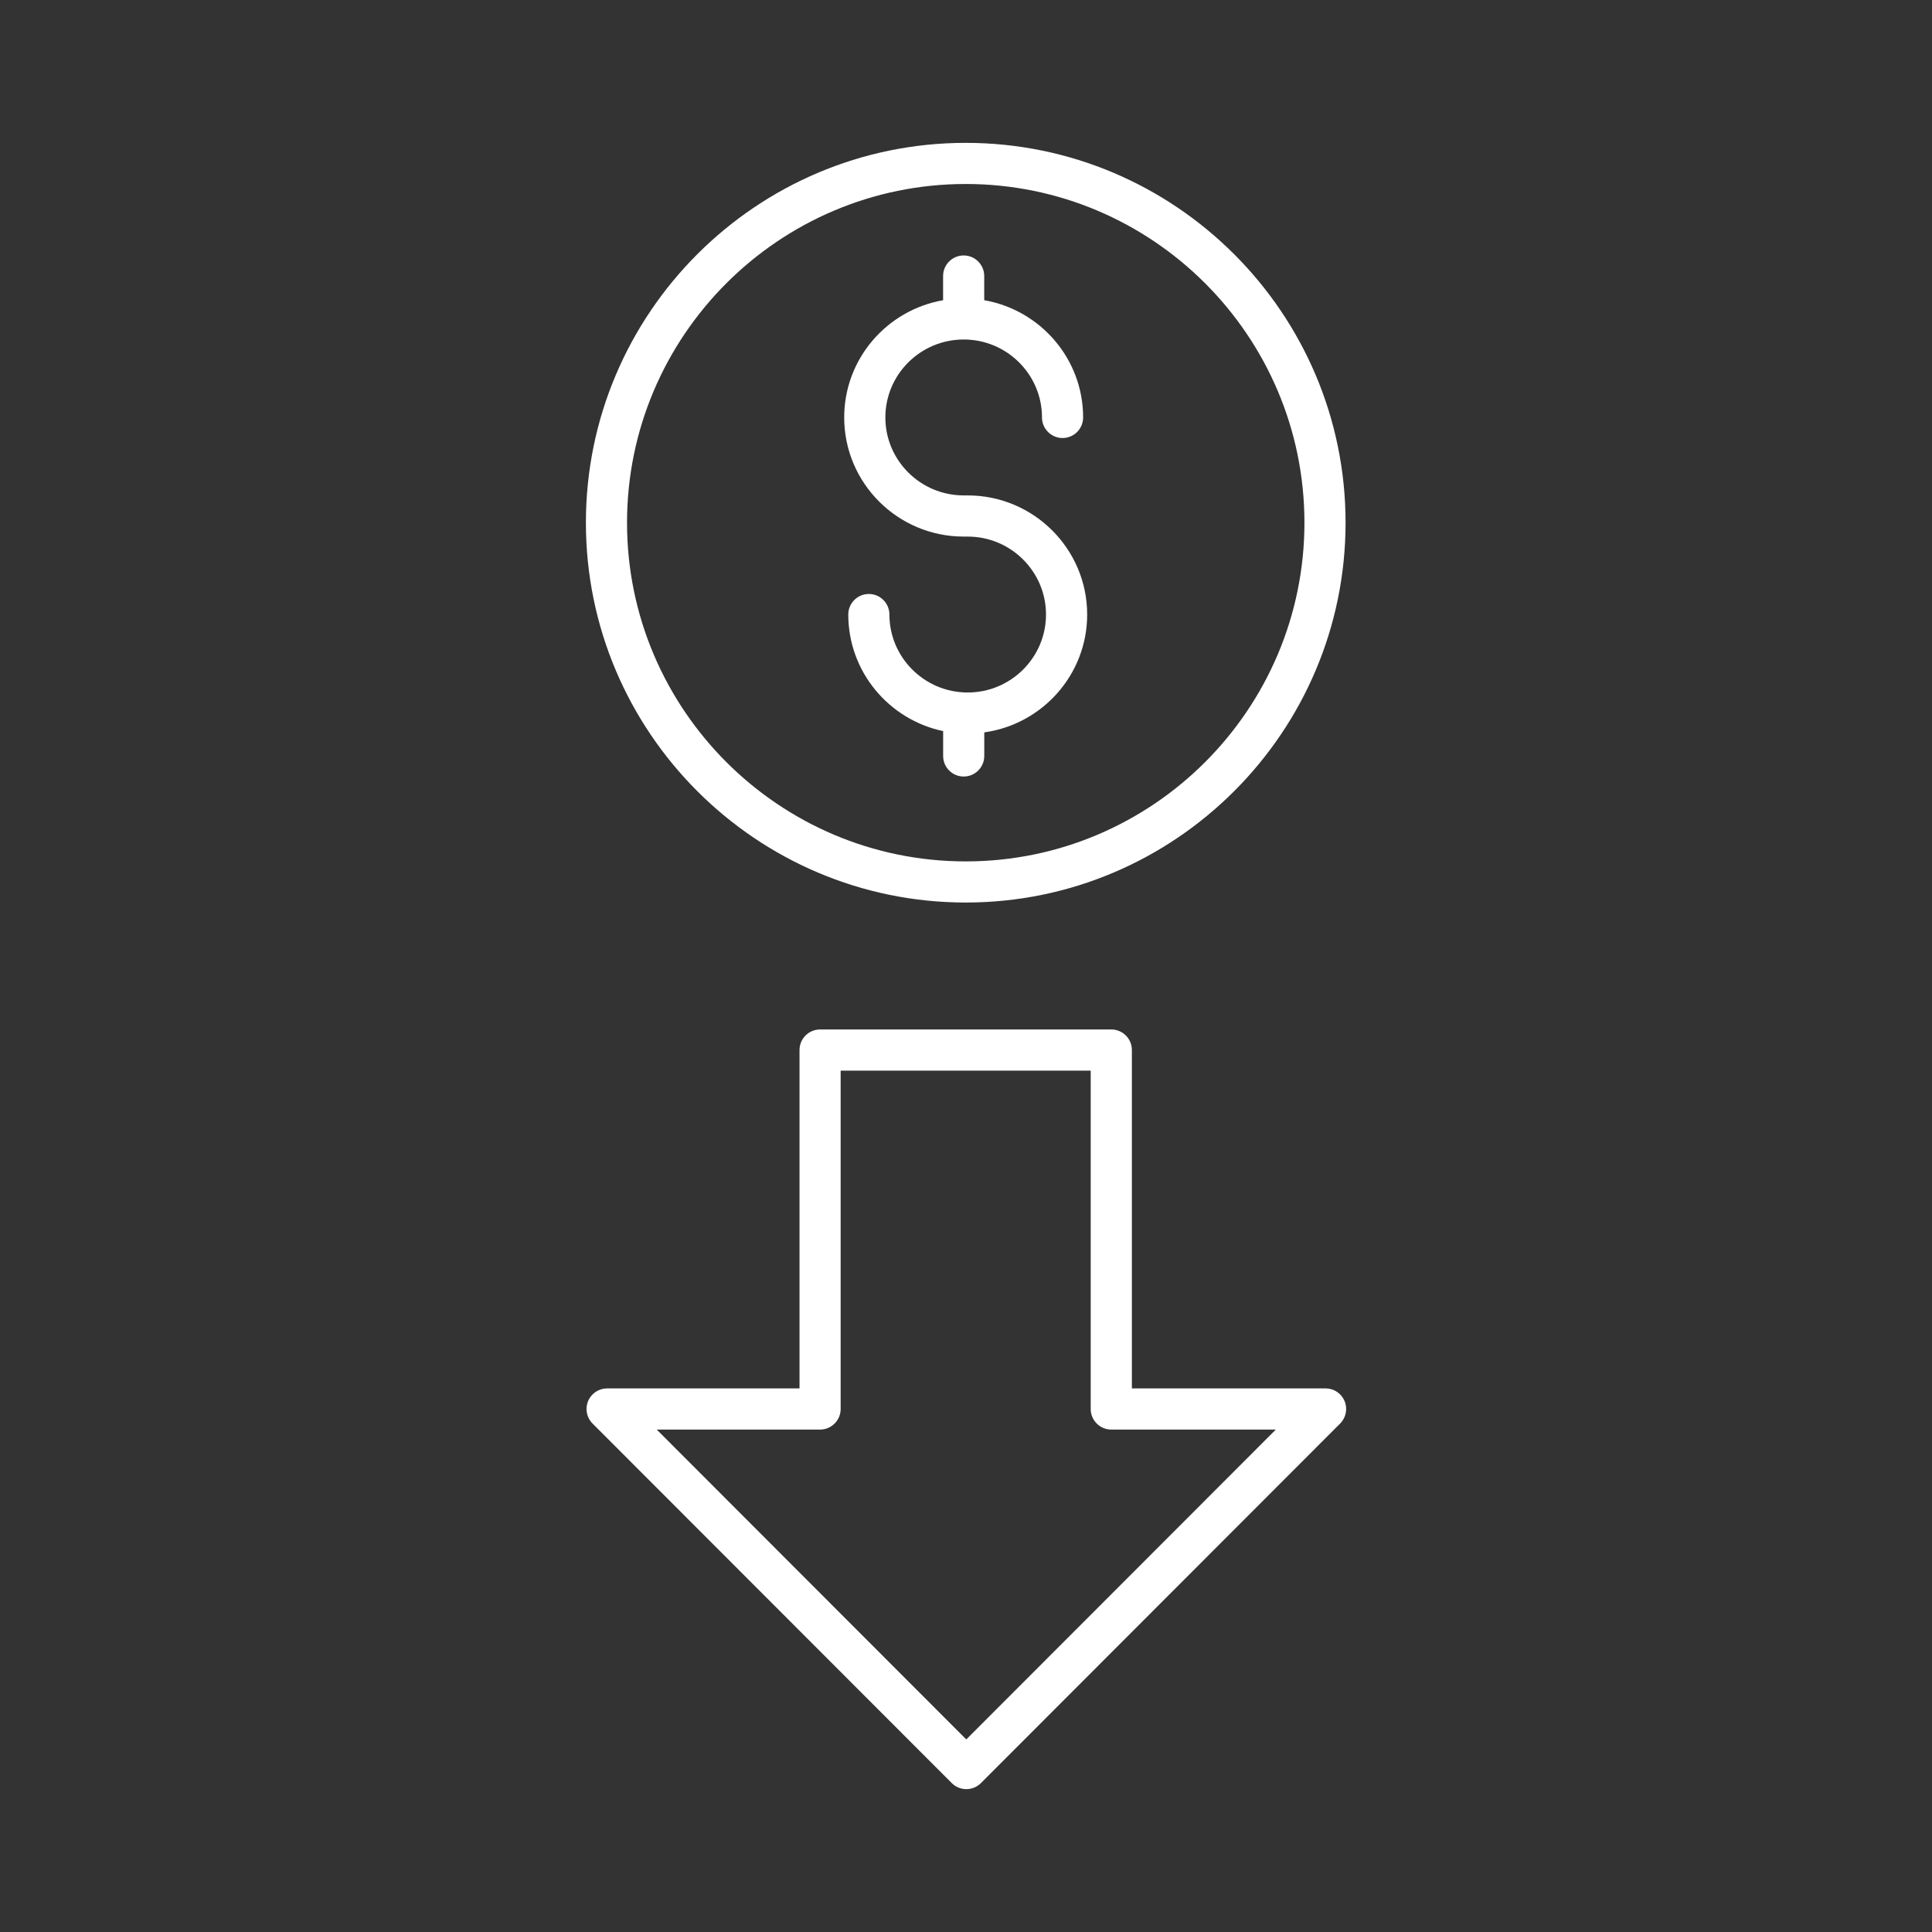 <?xml version="1.0" encoding="UTF-8"?>
<svg id="Layer_1" data-name="Layer 1" xmlns="http://www.w3.org/2000/svg" viewBox="0 0 512 512">
  <rect x="0" y="0" width="512" height="512" fill="#333333" stroke="none"/>
  <defs>
    <style>
      .cls-1 {
        fill: #fff;
      }
    </style>
  </defs>
  <path class="cls-1" d="m351.28,367.94h-51.32v-89.67c0-3.01-2.44-5.45-5.45-5.45h-77.18c-3.01,0-5.45,2.44-5.45,5.45v89.67h-50.99c-2.2,0-4.19,1.33-5.04,3.37s-.38,4.38,1.18,5.94l95.2,95.29c1.02,1.03,2.41,1.6,3.86,1.6s2.84-.58,3.86-1.6l95.2-95.29c1.56-1.56,2.02-3.9,1.18-5.94s-2.83-3.37-5.04-3.37Zm-95.2,93.03l-82.04-82.12h43.29c3.01,0,5.45-2.44,5.45-5.45v-89.67h66.27v89.67c0,3.01,2.44,5.45,5.45,5.45h43.61l-82.04,82.12Z"/>
  <path class="cls-1" d="m256.46,131.29h-1.07c-11.45,0-20.76-9.27-20.76-20.66s9.31-20.66,20.76-20.66,20.75,9.27,20.75,20.66c0,3.01,2.44,5.45,5.45,5.45s5.45-2.44,5.45-5.45c0-15.55-11.34-28.48-26.21-31.07v-6.41c0-3.01-2.44-5.45-5.45-5.45s-5.45,2.44-5.45,5.45v6.41c-14.87,2.59-26.21,15.52-26.21,31.07,0,17.41,14.2,31.57,31.66,31.57h1.07c11.45,0,20.75,9.27,20.75,20.66s-9.31,20.66-20.75,20.66-20.75-9.27-20.75-20.66c0-3.01-2.44-5.45-5.45-5.45s-5.45,2.44-5.45,5.45c0,15.18,10.8,27.88,25.14,30.89v6.59c0,3.01,2.44,5.45,5.45,5.45s5.45-2.44,5.45-5.45v-6.25c15.38-2.14,27.27-15.31,27.27-31.23,0-17.41-14.2-31.57-31.66-31.57Z"/>
  <path class="cls-1" d="m255.93,37.86c-55.51,0-100.66,45.16-100.66,100.66s45.16,100.66,100.66,100.66,100.66-45.16,100.66-100.66-45.16-100.66-100.66-100.66Zm0,190.42c-49.49,0-89.76-40.26-89.76-89.76s40.26-89.76,89.76-89.76,89.76,40.26,89.76,89.76-40.26,89.76-89.76,89.76Z"/>
</svg>